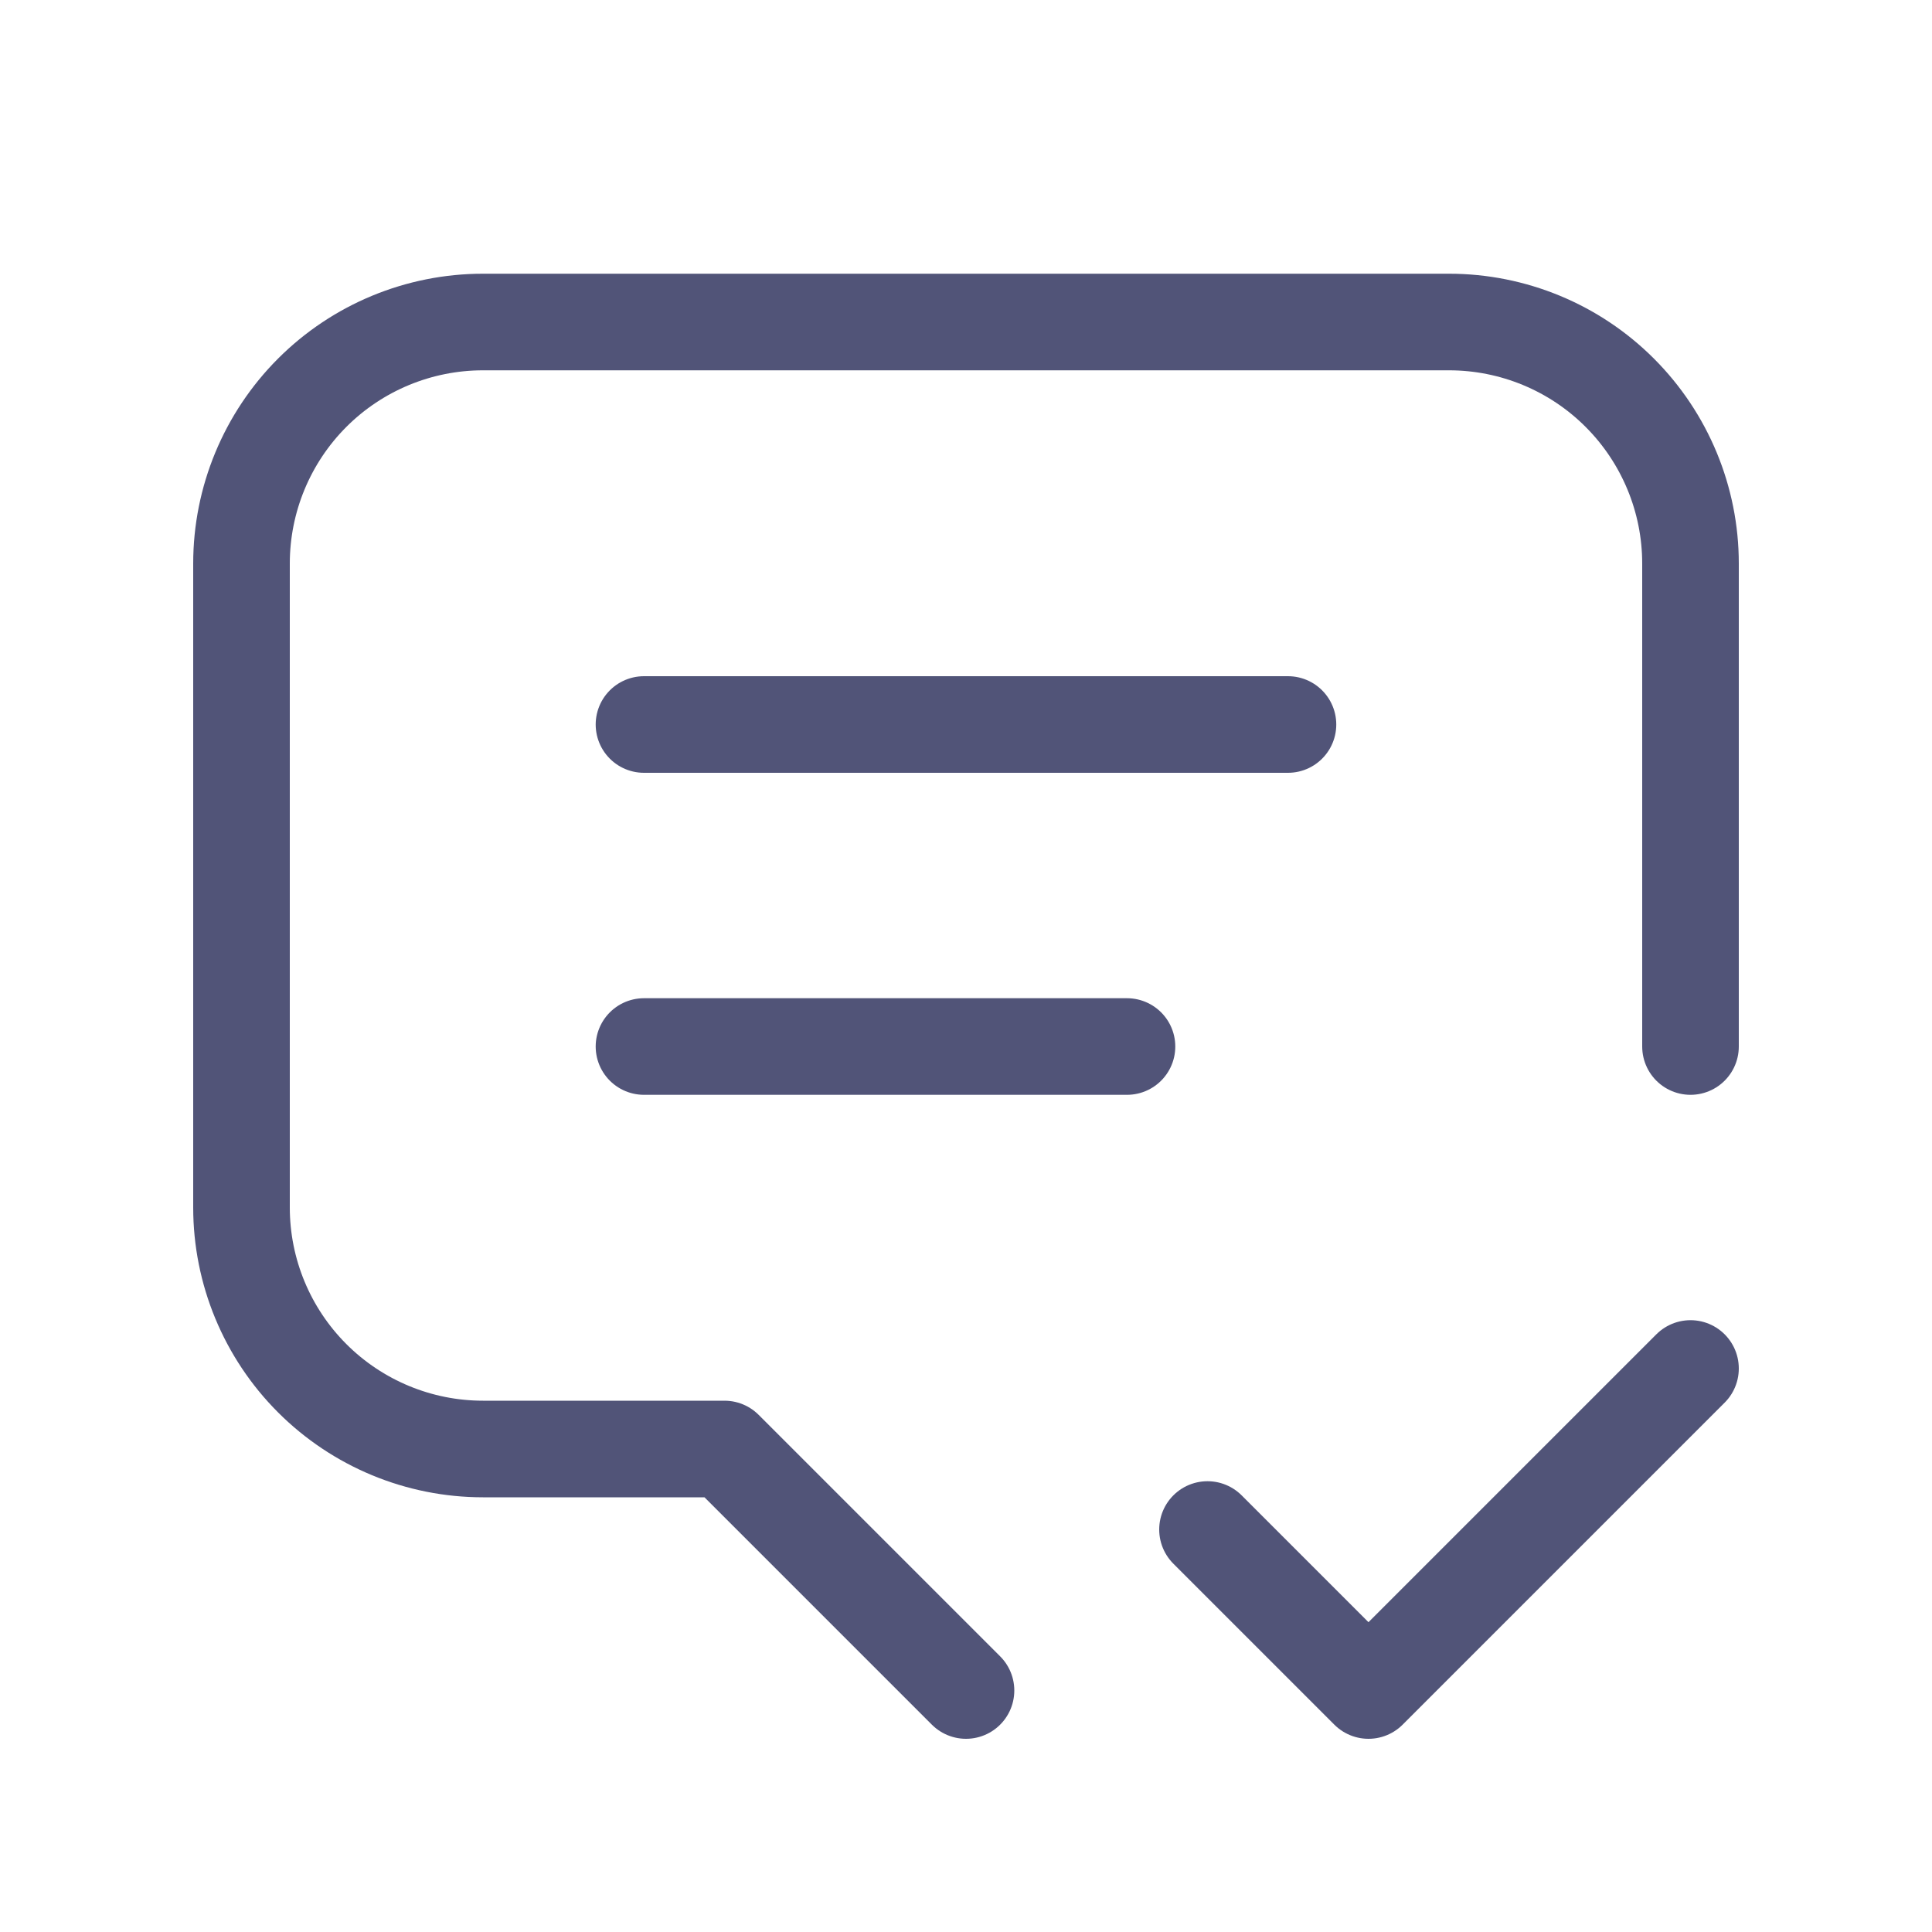 <svg width="40" height="40" viewBox="0 0 40 40" fill="none" xmlns="http://www.w3.org/2000/svg">
    <g clip-path="url(#clip0_8012_29345)">
        <path d="M13.333 15H26.666" stroke="#515478" stroke-width="2" stroke-linecap="round" stroke-linejoin="round"/>
        <path d="M13.333 21.667H23.333" stroke="#515478" stroke-width="2" stroke-linecap="round" stroke-linejoin="round"/>
        <path d="M20 35L18.333 33.333L15 30H10C8.674 30 7.402 29.473 6.464 28.535C5.527 27.598 5 26.326 5 25V11.667C5 10.341 5.527 9.069 6.464 8.131C7.402 7.193 8.674 6.667 10 6.667H30C31.326 6.667 32.598 7.193 33.535 8.131C34.473 9.069 35 10.341 35 11.667V21.667" stroke="#515478" stroke-width="2" stroke-linecap="round" stroke-linejoin="round"/>
        <path d="M25 31.667L28.333 35L35 28.333" stroke="#515478" stroke-width="2" stroke-linecap="round" stroke-linejoin="round"/>
    </g>
    <defs>
        <clipPath id="clip0_8012_29345">
            <rect width="40" height="40" fill="white"/>
        </clipPath>
    </defs>
</svg>
